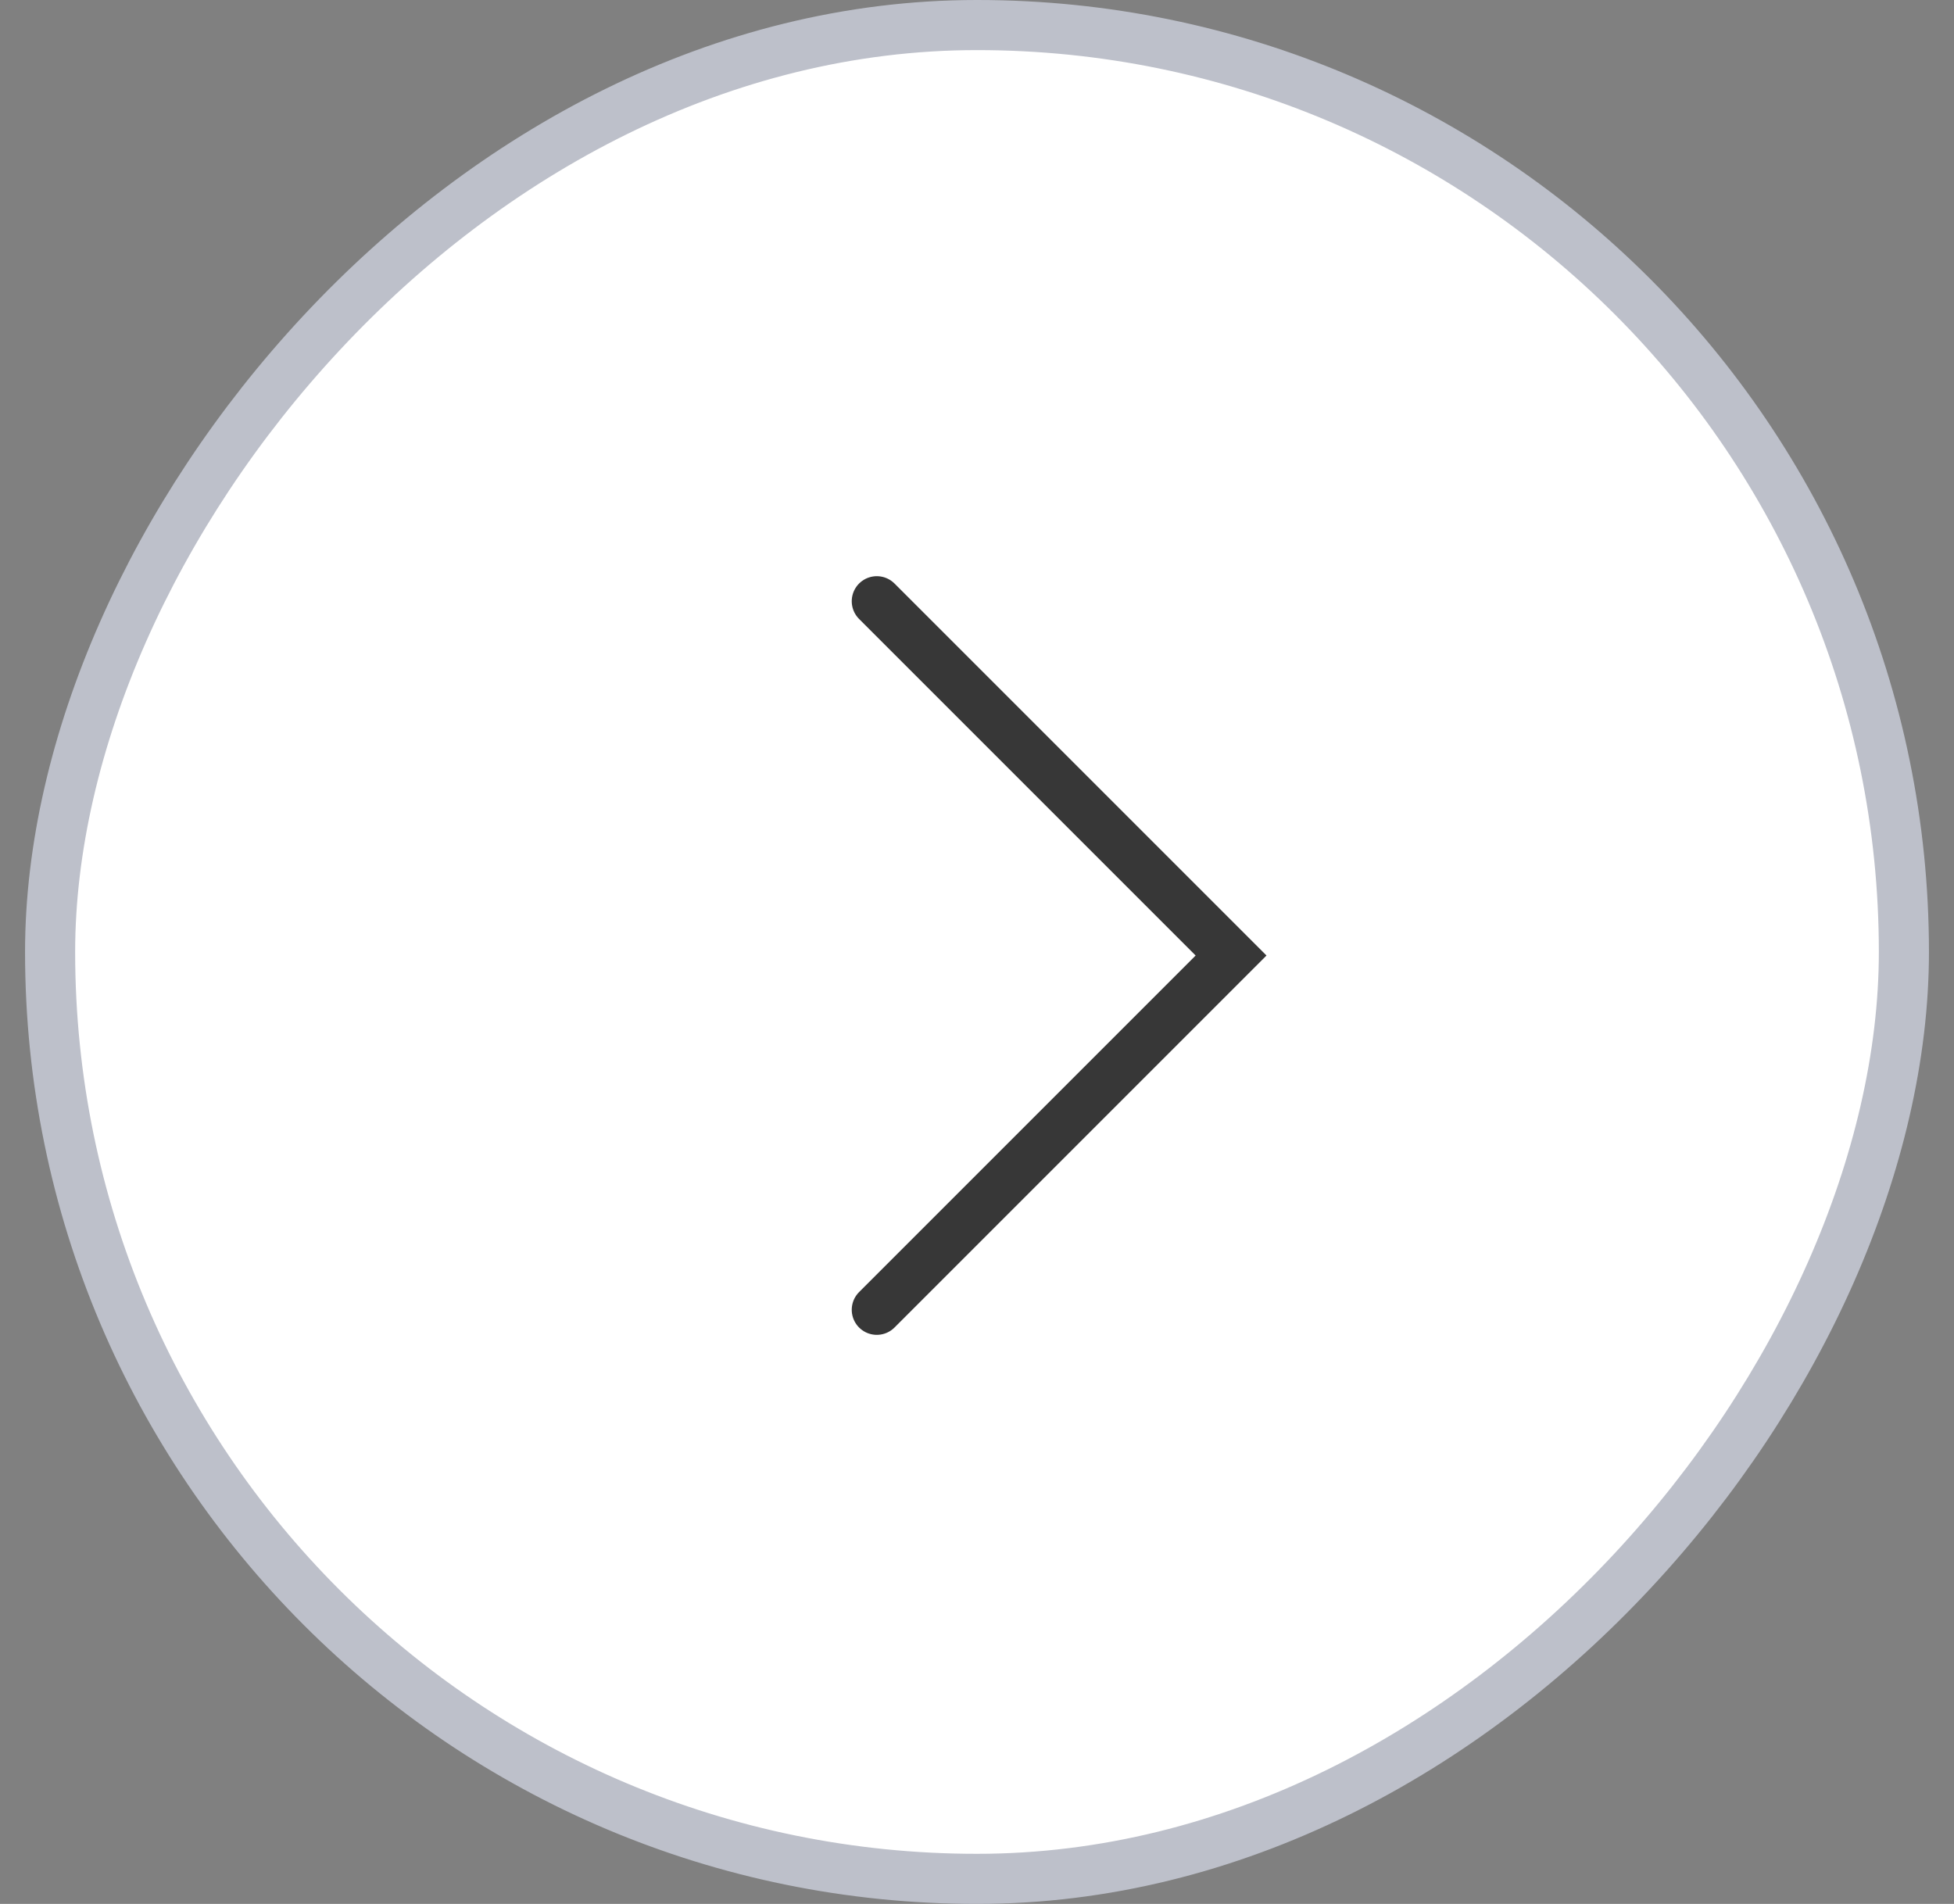 <svg width="39" height="38" viewBox="0 0 39 38" fill="none" xmlns="http://www.w3.org/2000/svg">
<rect x="0" y="0" width="39" height="38" fill="#808080" stroke="none"/>
<rect x="-0.5" y="0.5" width="37" height="37" rx="18.5" transform="matrix(-1 0 0 1 37.5 0)" fill="white"/>
<rect x="-0.5" y="0.5" width="37" height="37" rx="18.5" transform="matrix(-1 0 0 1 37.5 0)" stroke="#BDC0CA"/>
<path d="M17.5 12L24.571 19.071L17.5 26.142" stroke="#373737" stroke-linecap="round"/>
</svg>
